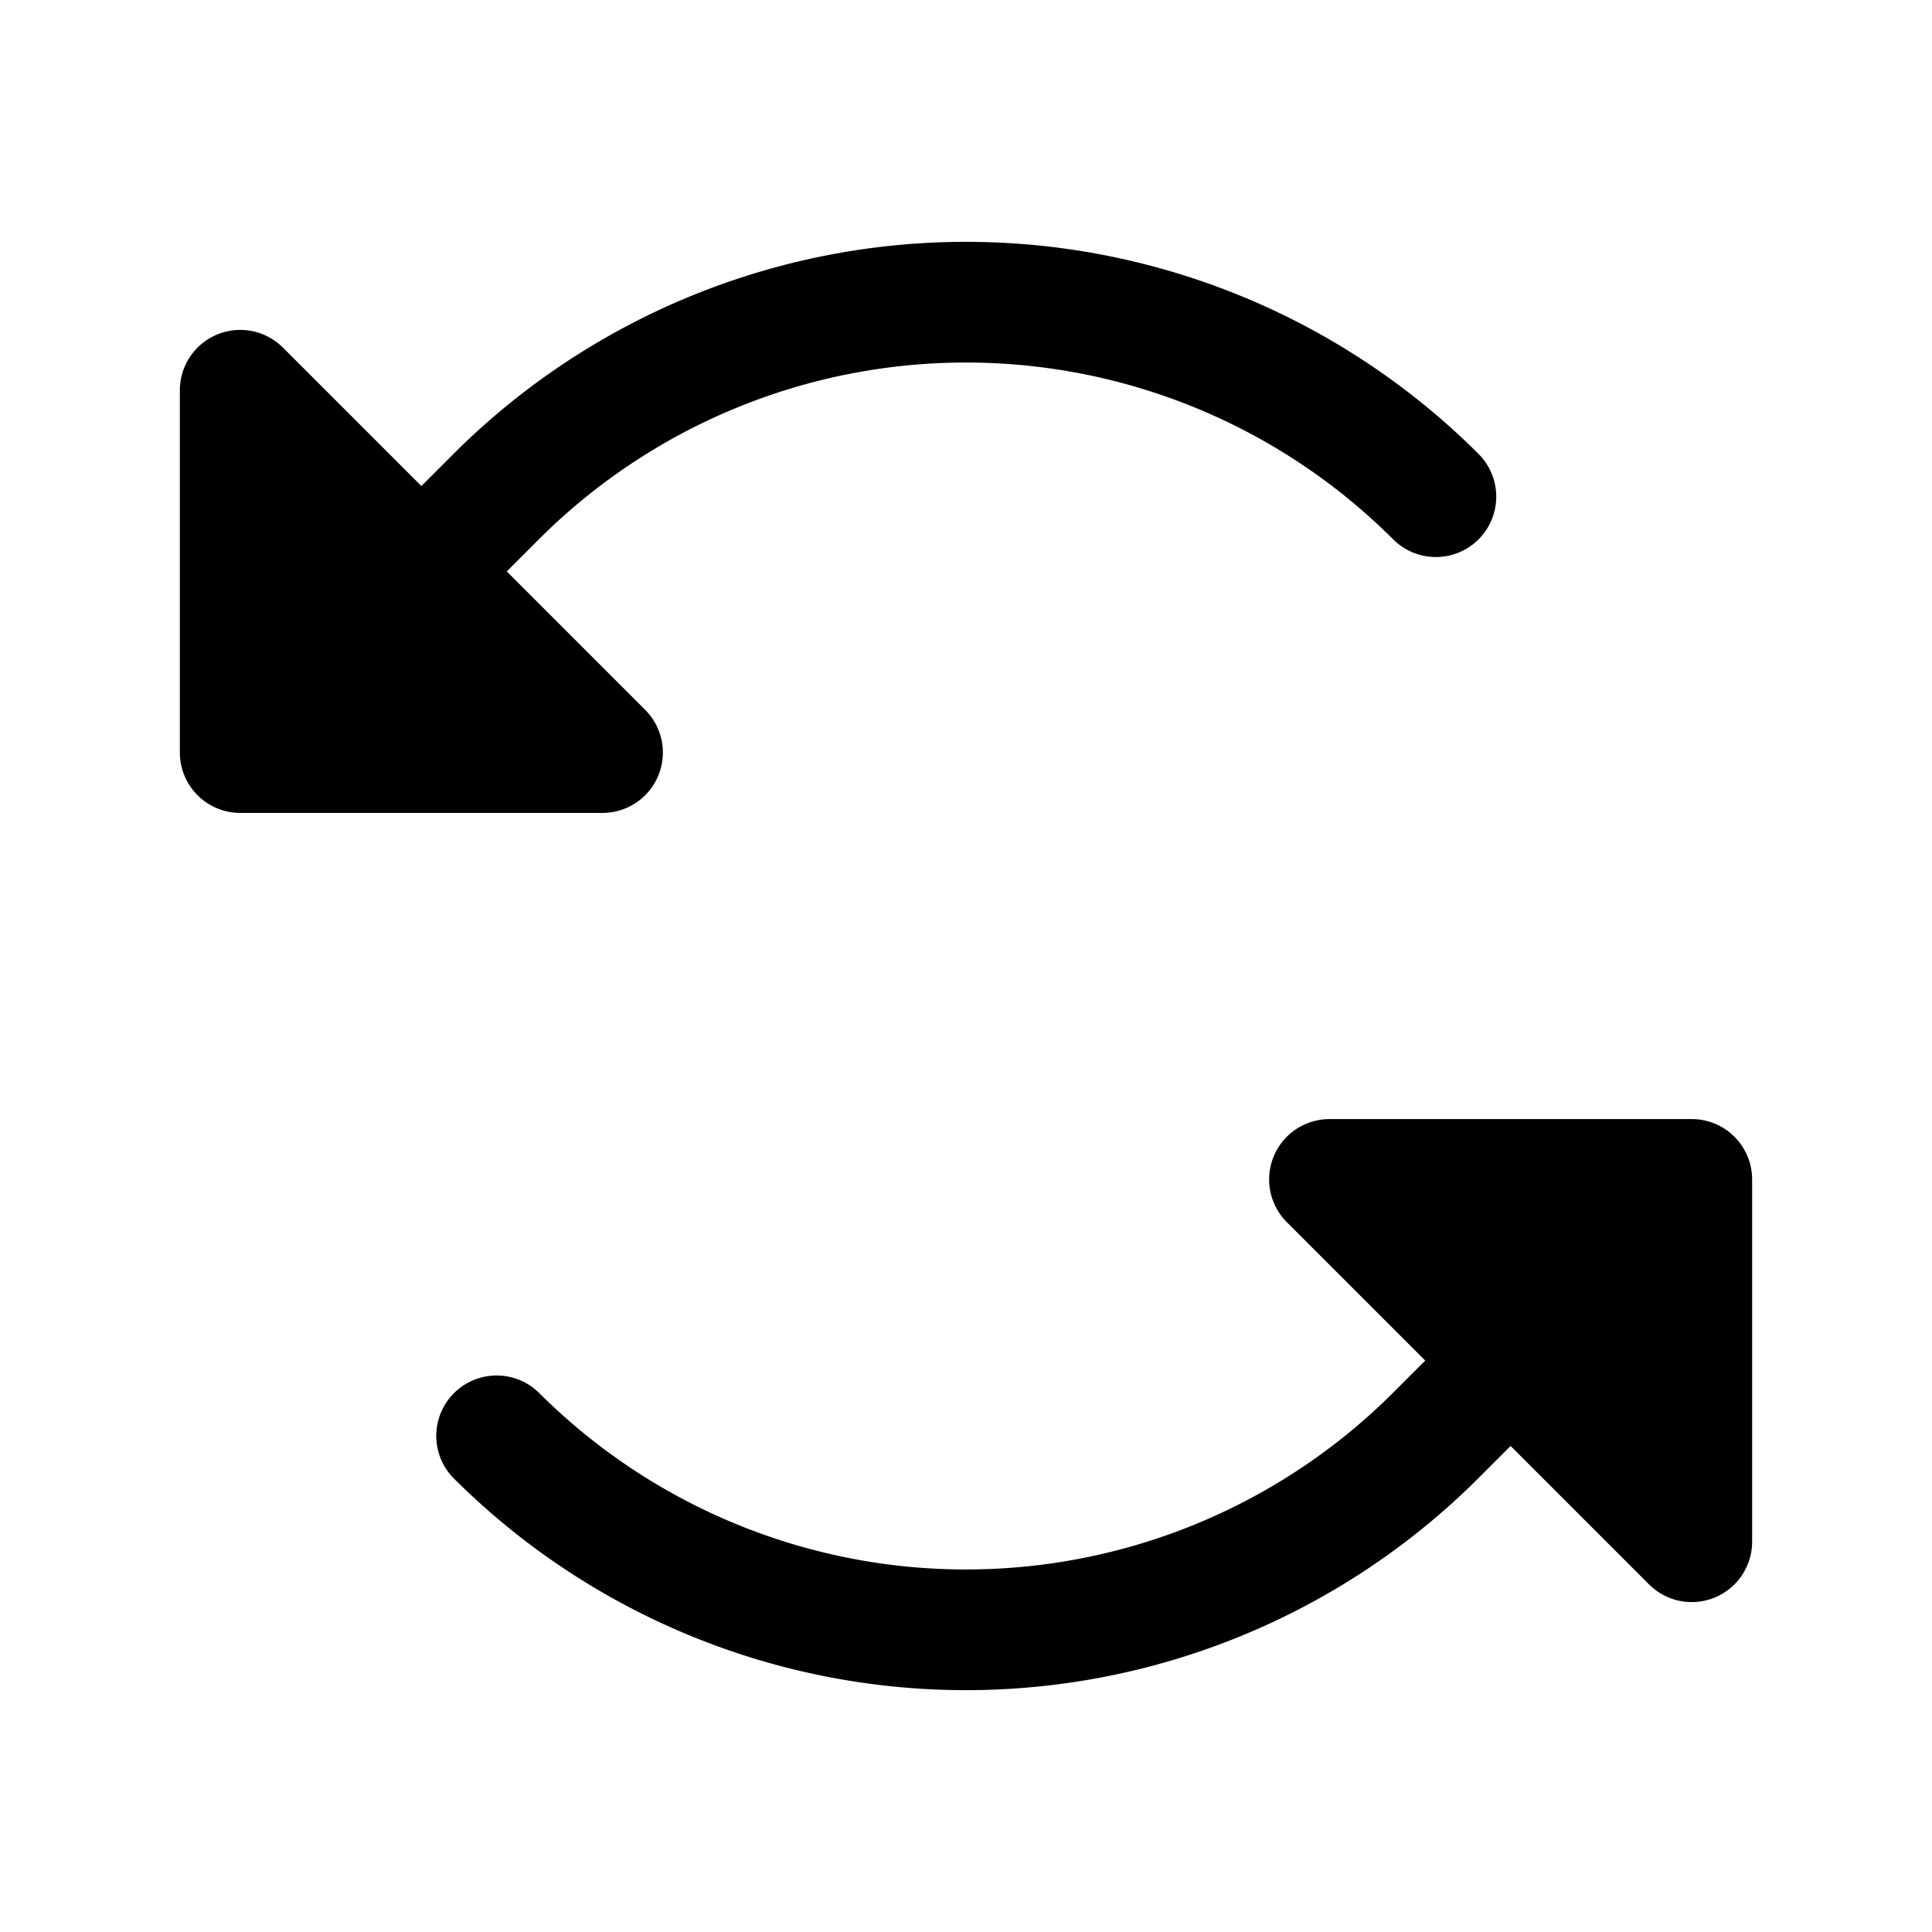 <?xml version="1.0" encoding="utf-8"?><!-- Скачано с сайта svg4.ru / Downloaded from svg4.ru -->
<svg fill="#000000" width="800px" height="800px" viewBox="0 0 256 256" id="Flat" xmlns="http://www.w3.org/2000/svg">
  <path d="M79.833,107.716h-48a8,8,0,0,1-8-8v-48a8,8,0,0,1,13.657-5.657L55.833,64.402l4.284-4.284a96.11,96.11,0,0,1,135.766,0,8,8,0,1,1-11.314,11.313,80.091,80.091,0,0,0-113.137,0L67.147,75.716,85.49,94.059A8,8,0,0,1,79.833,107.716Zm144.334,40.568h-48a8,8,0,0,0-5.657,13.657L188.853,180.284l-4.285,4.285a80.091,80.091,0,0,1-113.137,0,8,8,0,0,0-11.314,11.313,96.11,96.11,0,0,0,135.766,0l4.284-4.284,18.343,18.343a8,8,0,0,0,13.657-5.657v-48A8,8,0,0,0,224.167,148.284Z"/>
</svg>